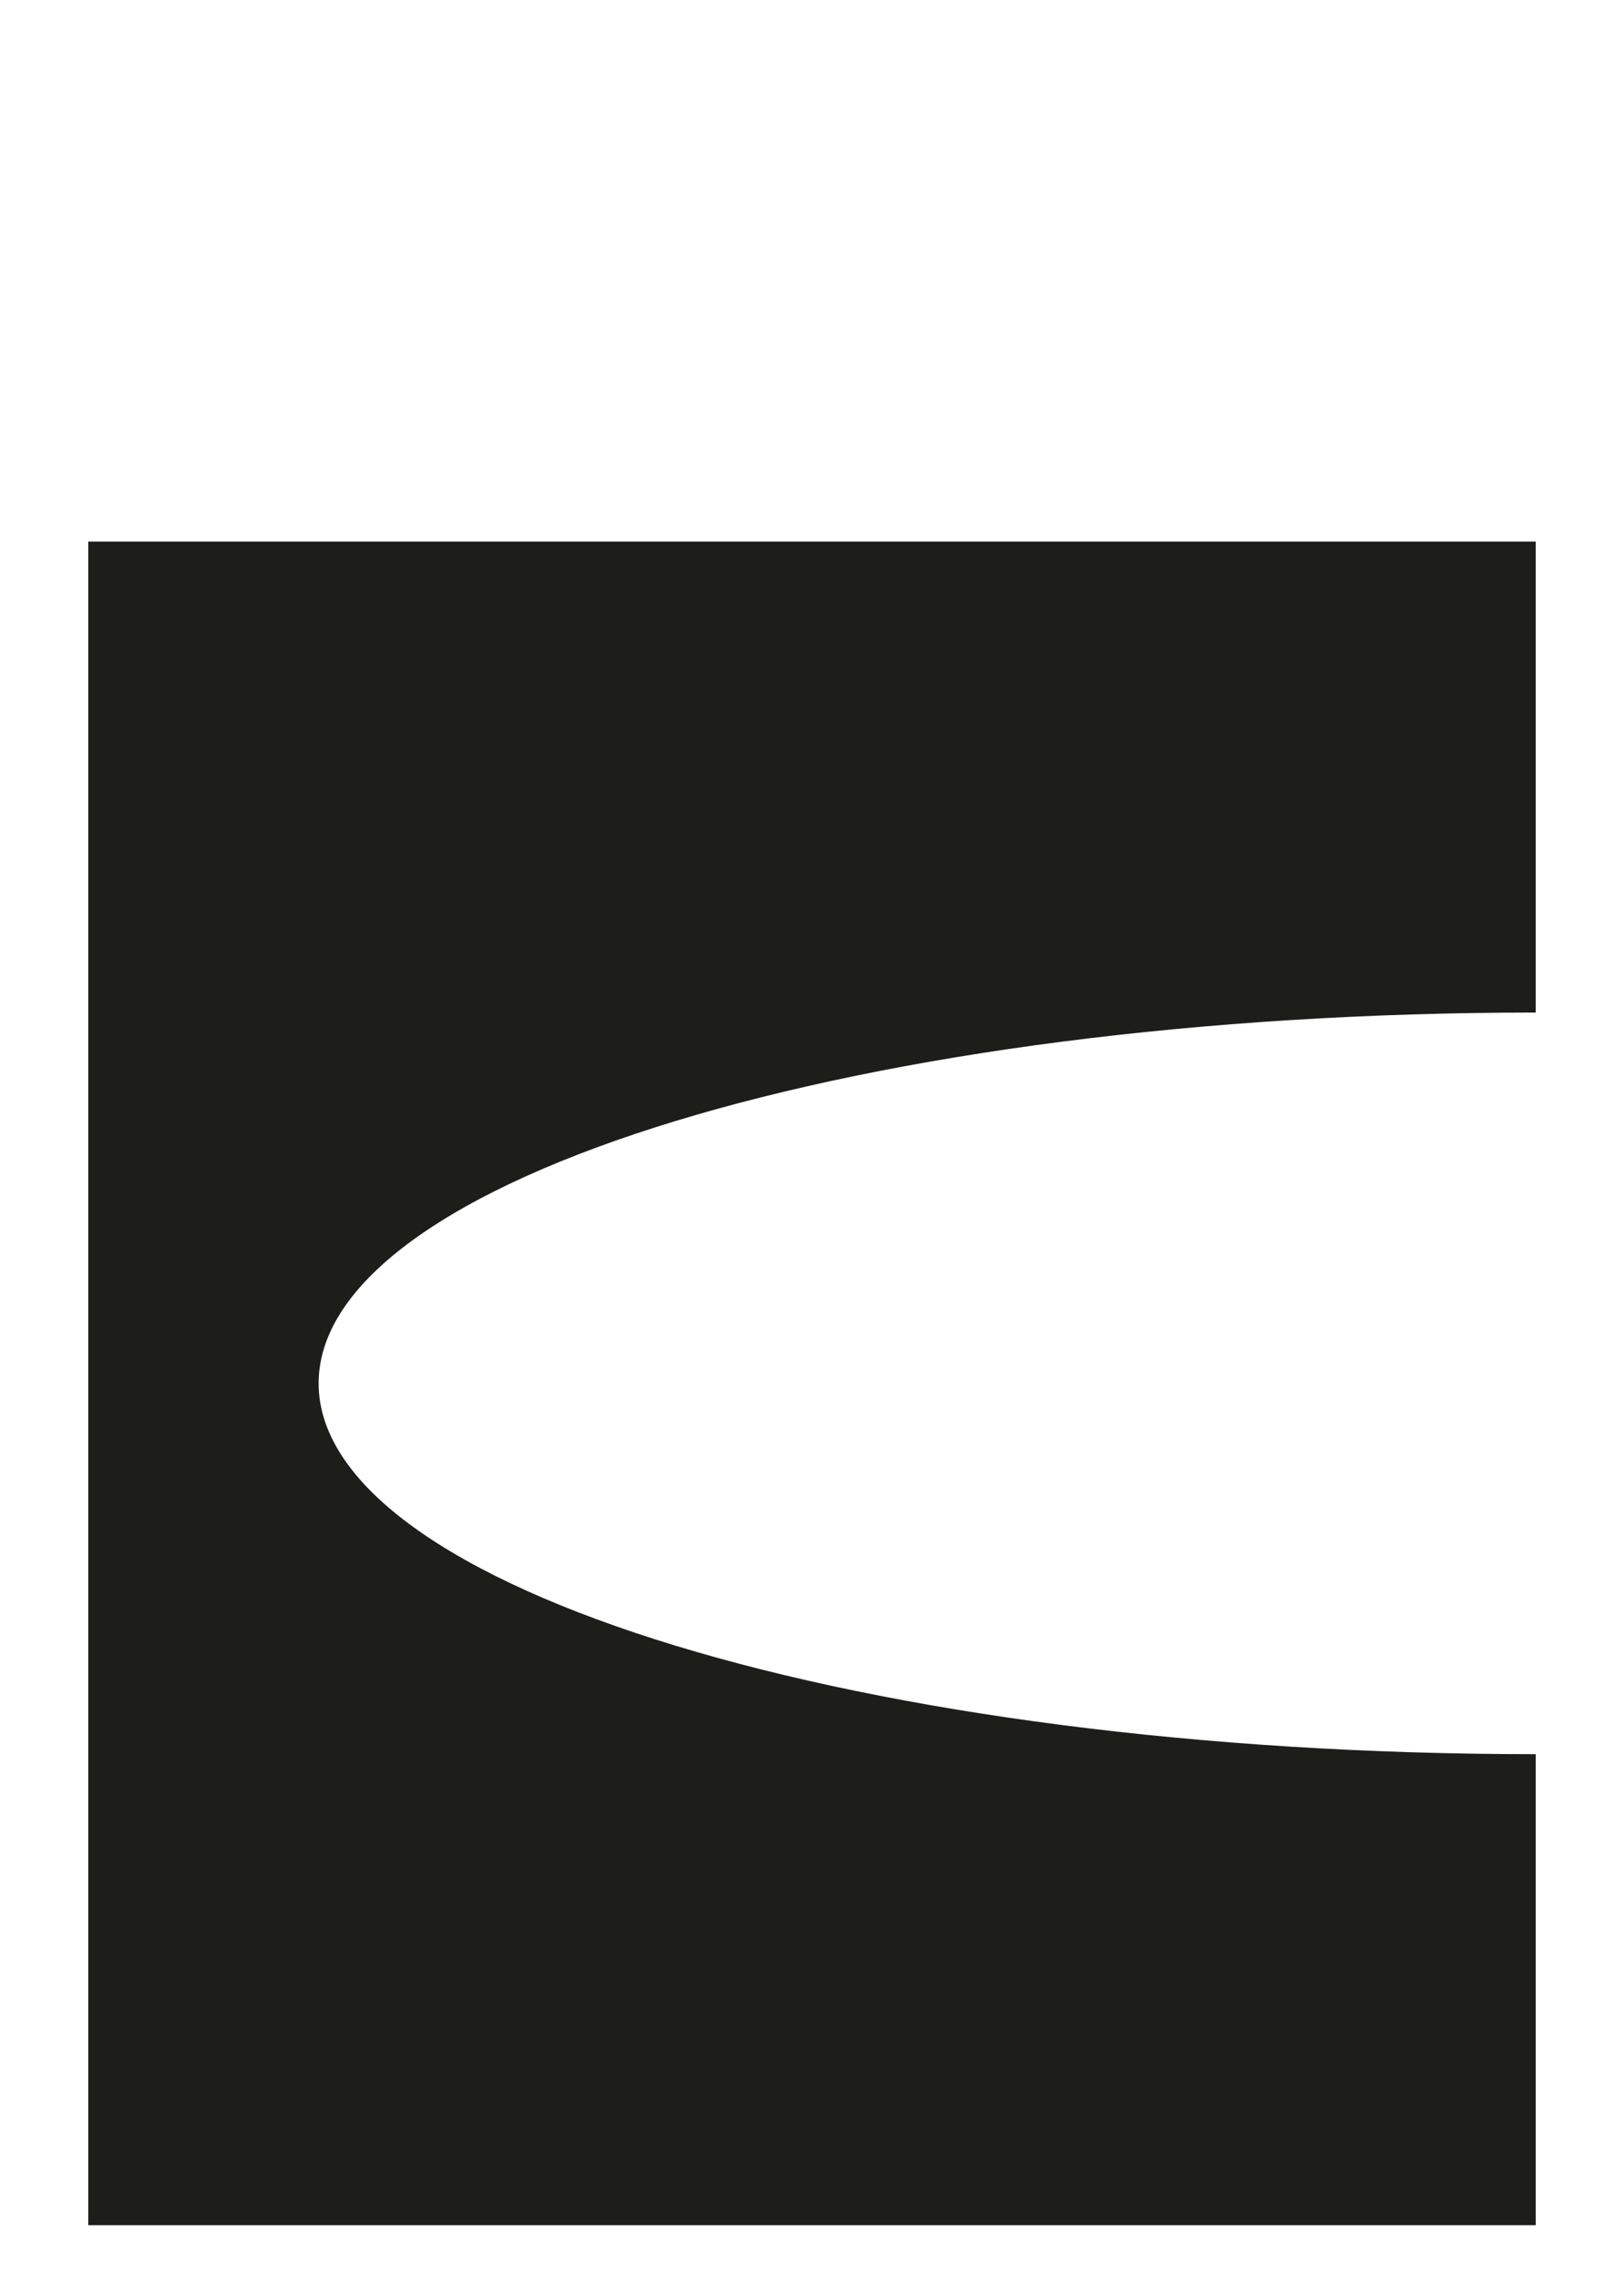<?xml version="1.0" encoding="UTF-8"?>
<svg xmlns="http://www.w3.org/2000/svg" width="138" height="193" viewBox="0 0 138 193" fill="none">
  <path d="M27.076 117.5C27.076 134.896 73.379 148.996 130.5 148.996V189H7.5V46H130.5V86.004C73.379 86.004 27.076 100.104 27.076 117.5Z" fill="#1D1E19"></path>
</svg>
